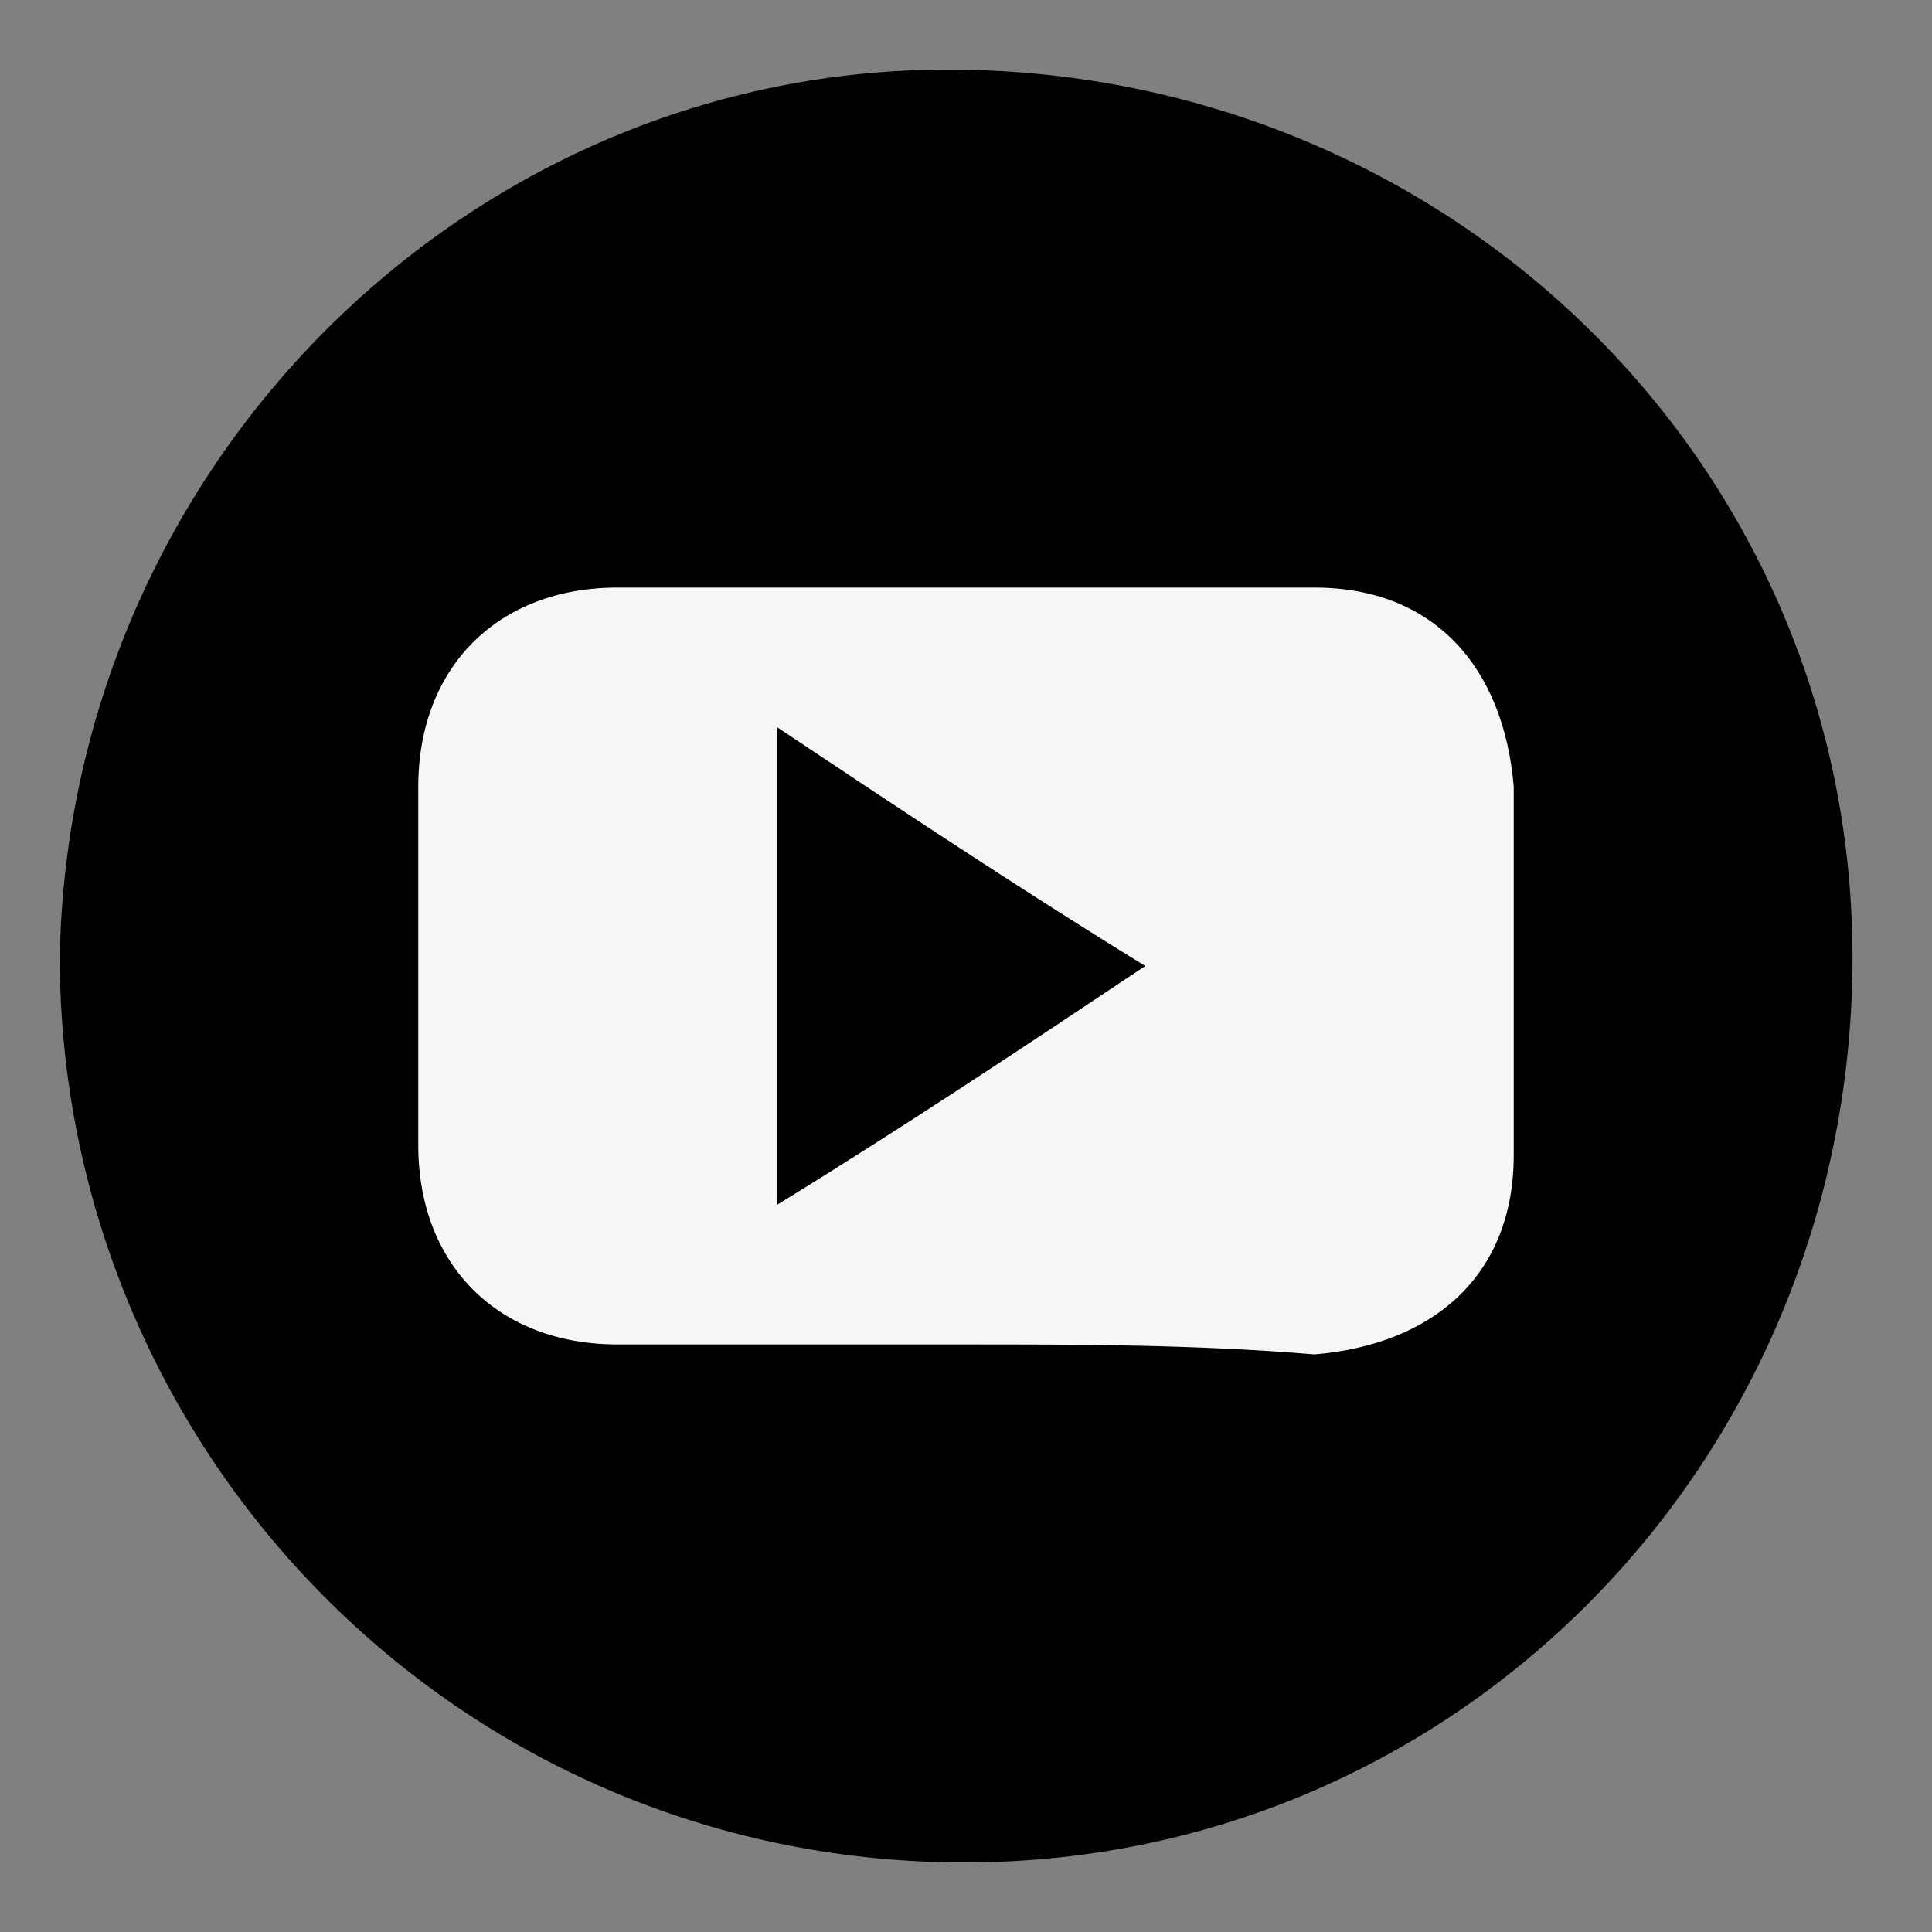 <?xml version="1.0" encoding="utf-8"?>
<!-- Generator: Adobe Illustrator 24.0.2, SVG Export Plug-In . SVG Version: 6.00 Build 0)  -->
<svg version="1.1" id="Capa_1" xmlns="http://www.w3.org/2000/svg" xmlns:xlink="http://www.w3.org/1999/xlink" x="0px" y="0px"
	 viewBox="0 0 19.4 19.4" style="enable-background:new 0 0 19.4 19.4;" xml:space="preserve">
<rect x="0" y="0" width="19.4" height="19.4" fill="#808080" stroke="none"/>
<style type="text/css">
	.st0{fill:#F7F6F6;}
</style>
<g>
	<g>
		<path d="M9.7,0.7c5,0.1,9,4.1,8.9,9.1c-0.1,5-4.1,9-9.1,8.9c-5-0.1-8.9-4.2-8.9-9.1C0.7,4.6,4.8,0.6,9.7,0.7z"/>
	</g>
	<g>
		<path class="st0" d="M9.7,13.5c-1.2,0-2.3,0-3.5,0c-1.2,0-2-0.8-2-2c0-1.2,0-2.4,0-3.6c0-1.2,0.8-2,2-2c2.3,0,4.7,0,7,0
			c1.2,0,1.9,0.8,2,2c0,1.2,0,2.5,0,3.7c0,1.2-0.8,1.9-2,2C12,13.5,10.8,13.5,9.7,13.5z"/>
	</g>
	<g>
		<path d="M7.8,12.1c0-1.6,0-3.2,0-4.8c1.2,0.8,2.4,1.6,3.7,2.4C10.3,10.5,9.1,11.3,7.8,12.1z"/>
	</g>
</g>
</svg>
